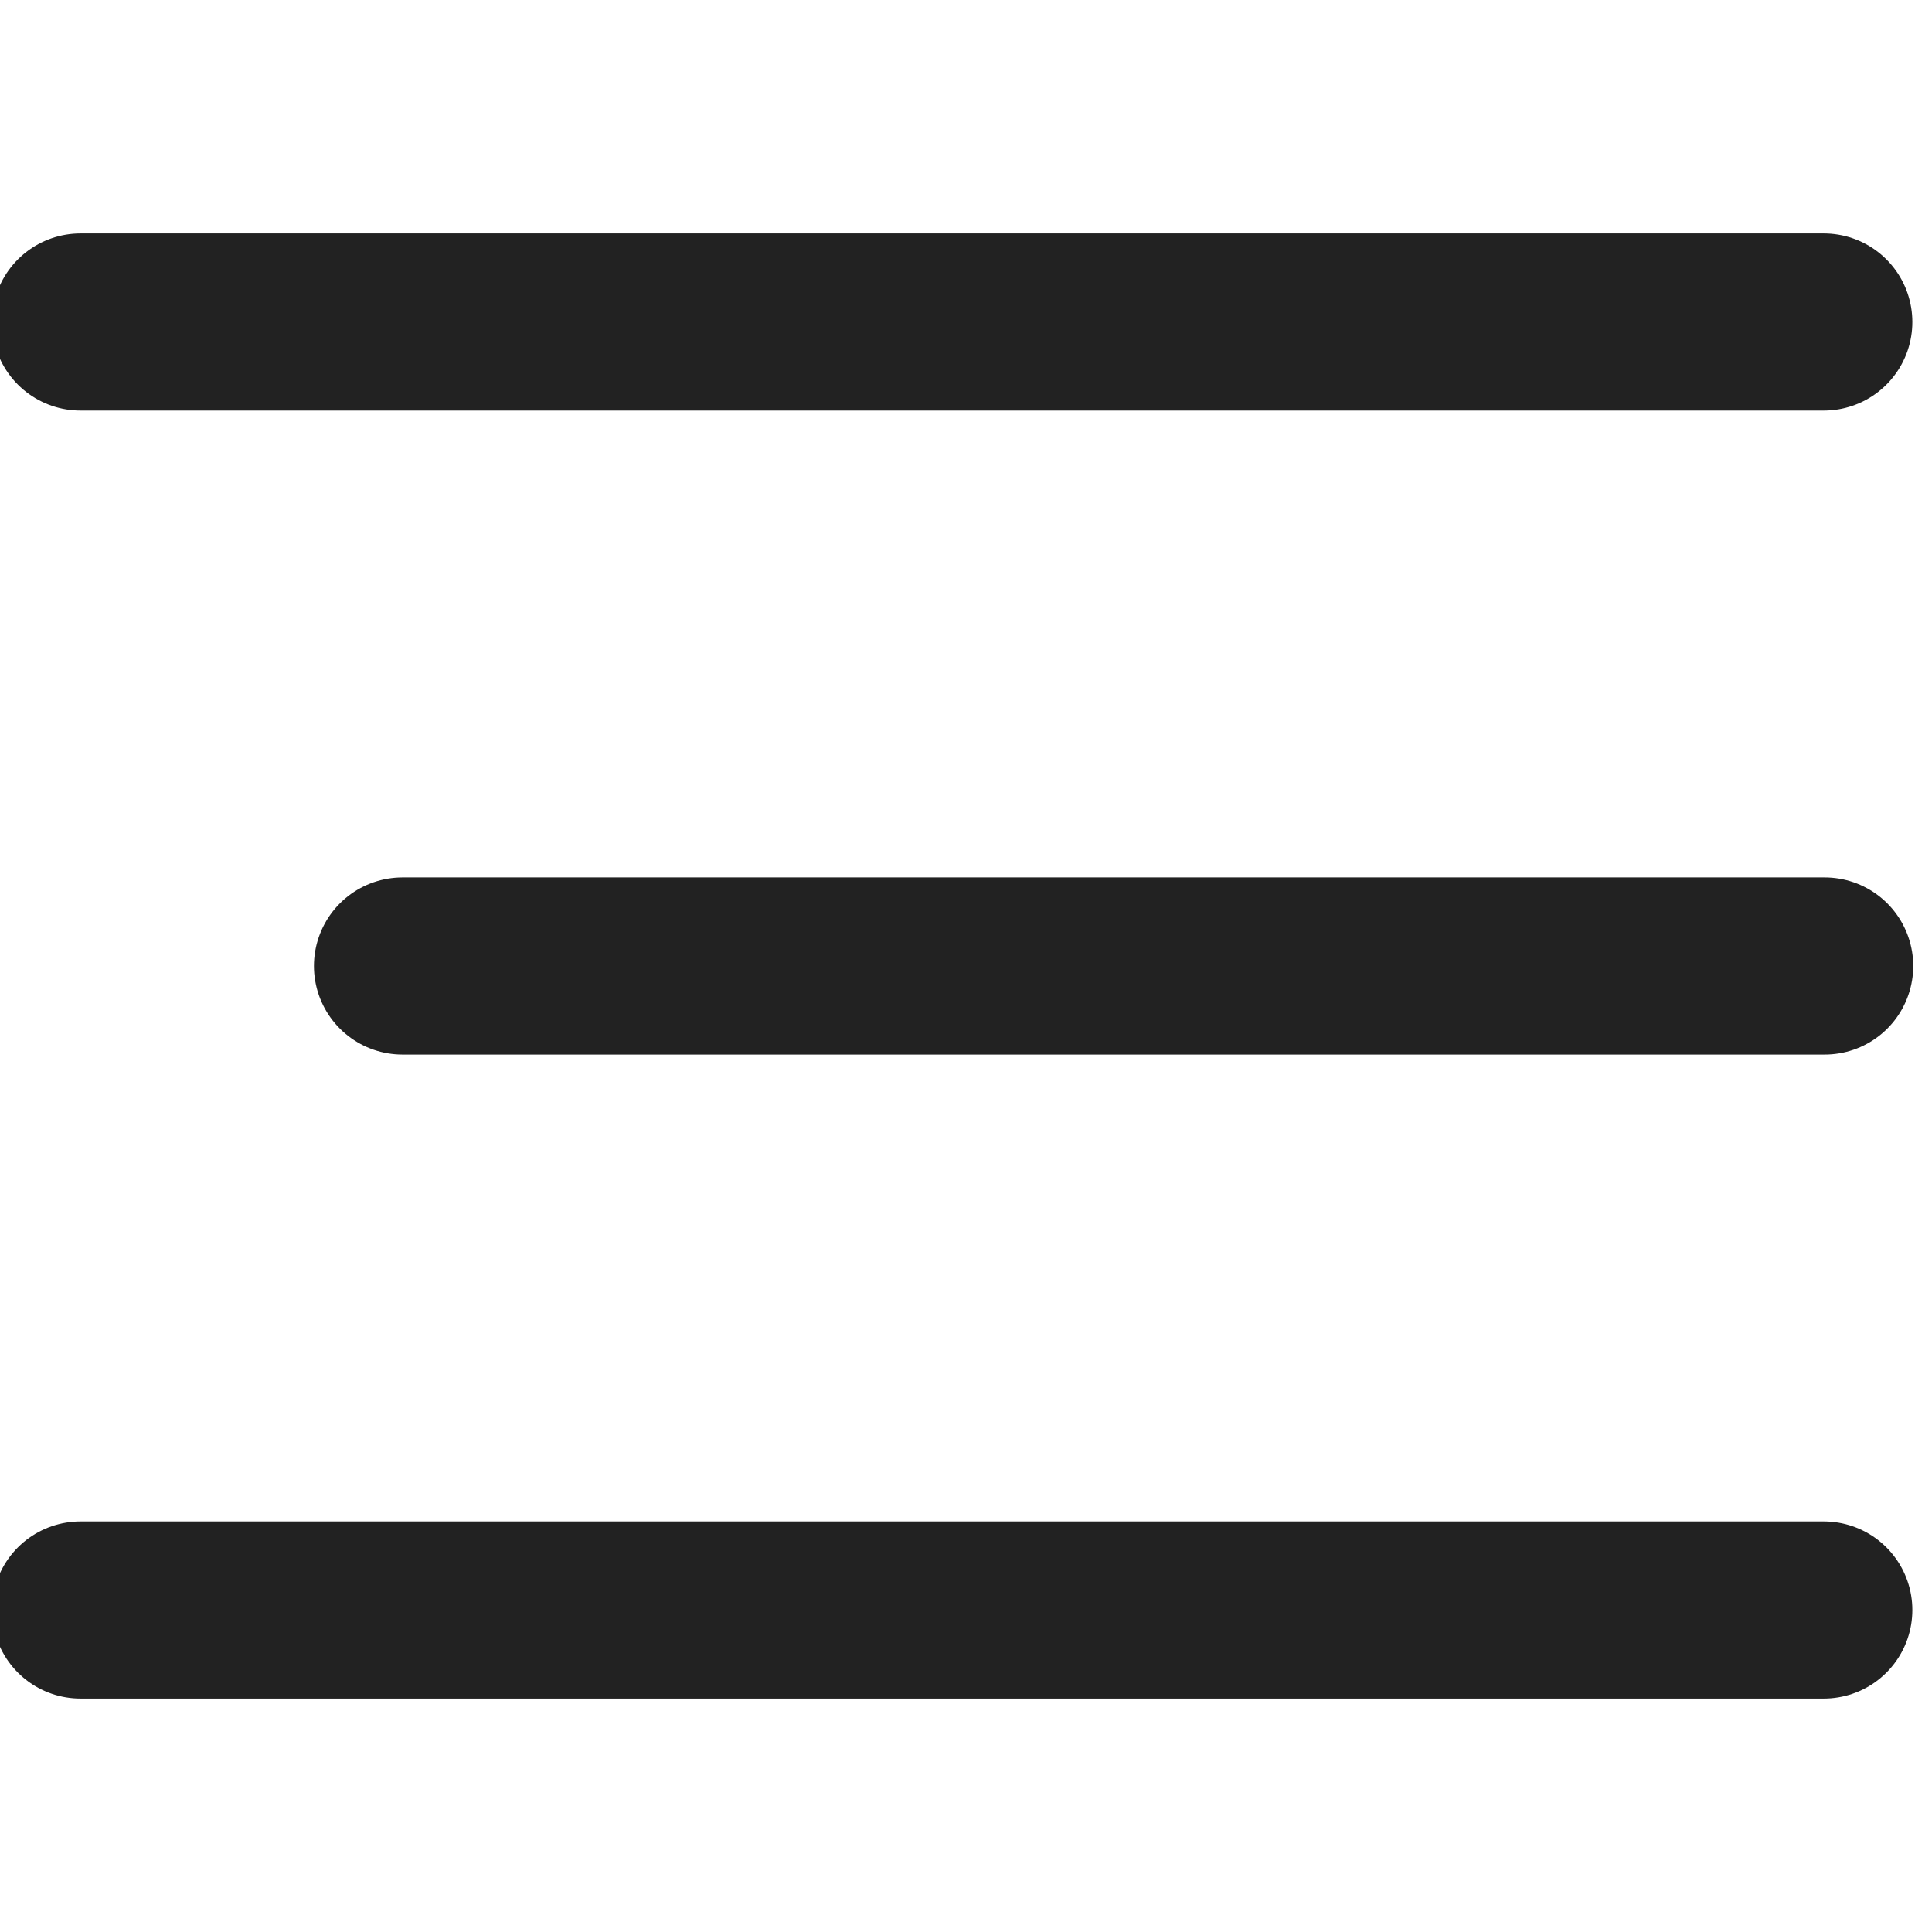 <svg width="24" height="24" viewBox="0 0 24 24" fill="none" xmlns="http://www.w3.org/2000/svg">
<g clip-path="url(#clip0_1_1043)">
<path d="M22.667 12H5" stroke="#222222" stroke-width="2.2" stroke-linecap="round" stroke-linejoin="round"/>
<path d="M22.656 4H1" stroke="#222222" stroke-width="2.2" stroke-linecap="round" stroke-linejoin="round"/>
<path d="M22.656 20H1" stroke="#222222" stroke-width="2.2" stroke-linecap="round" stroke-linejoin="round"/>
</g>
<defs>
<clipPath id="clip0_1_1043">
<rect width="24" height="24" fill="white"/>
</clipPath>
</defs>
</svg>
